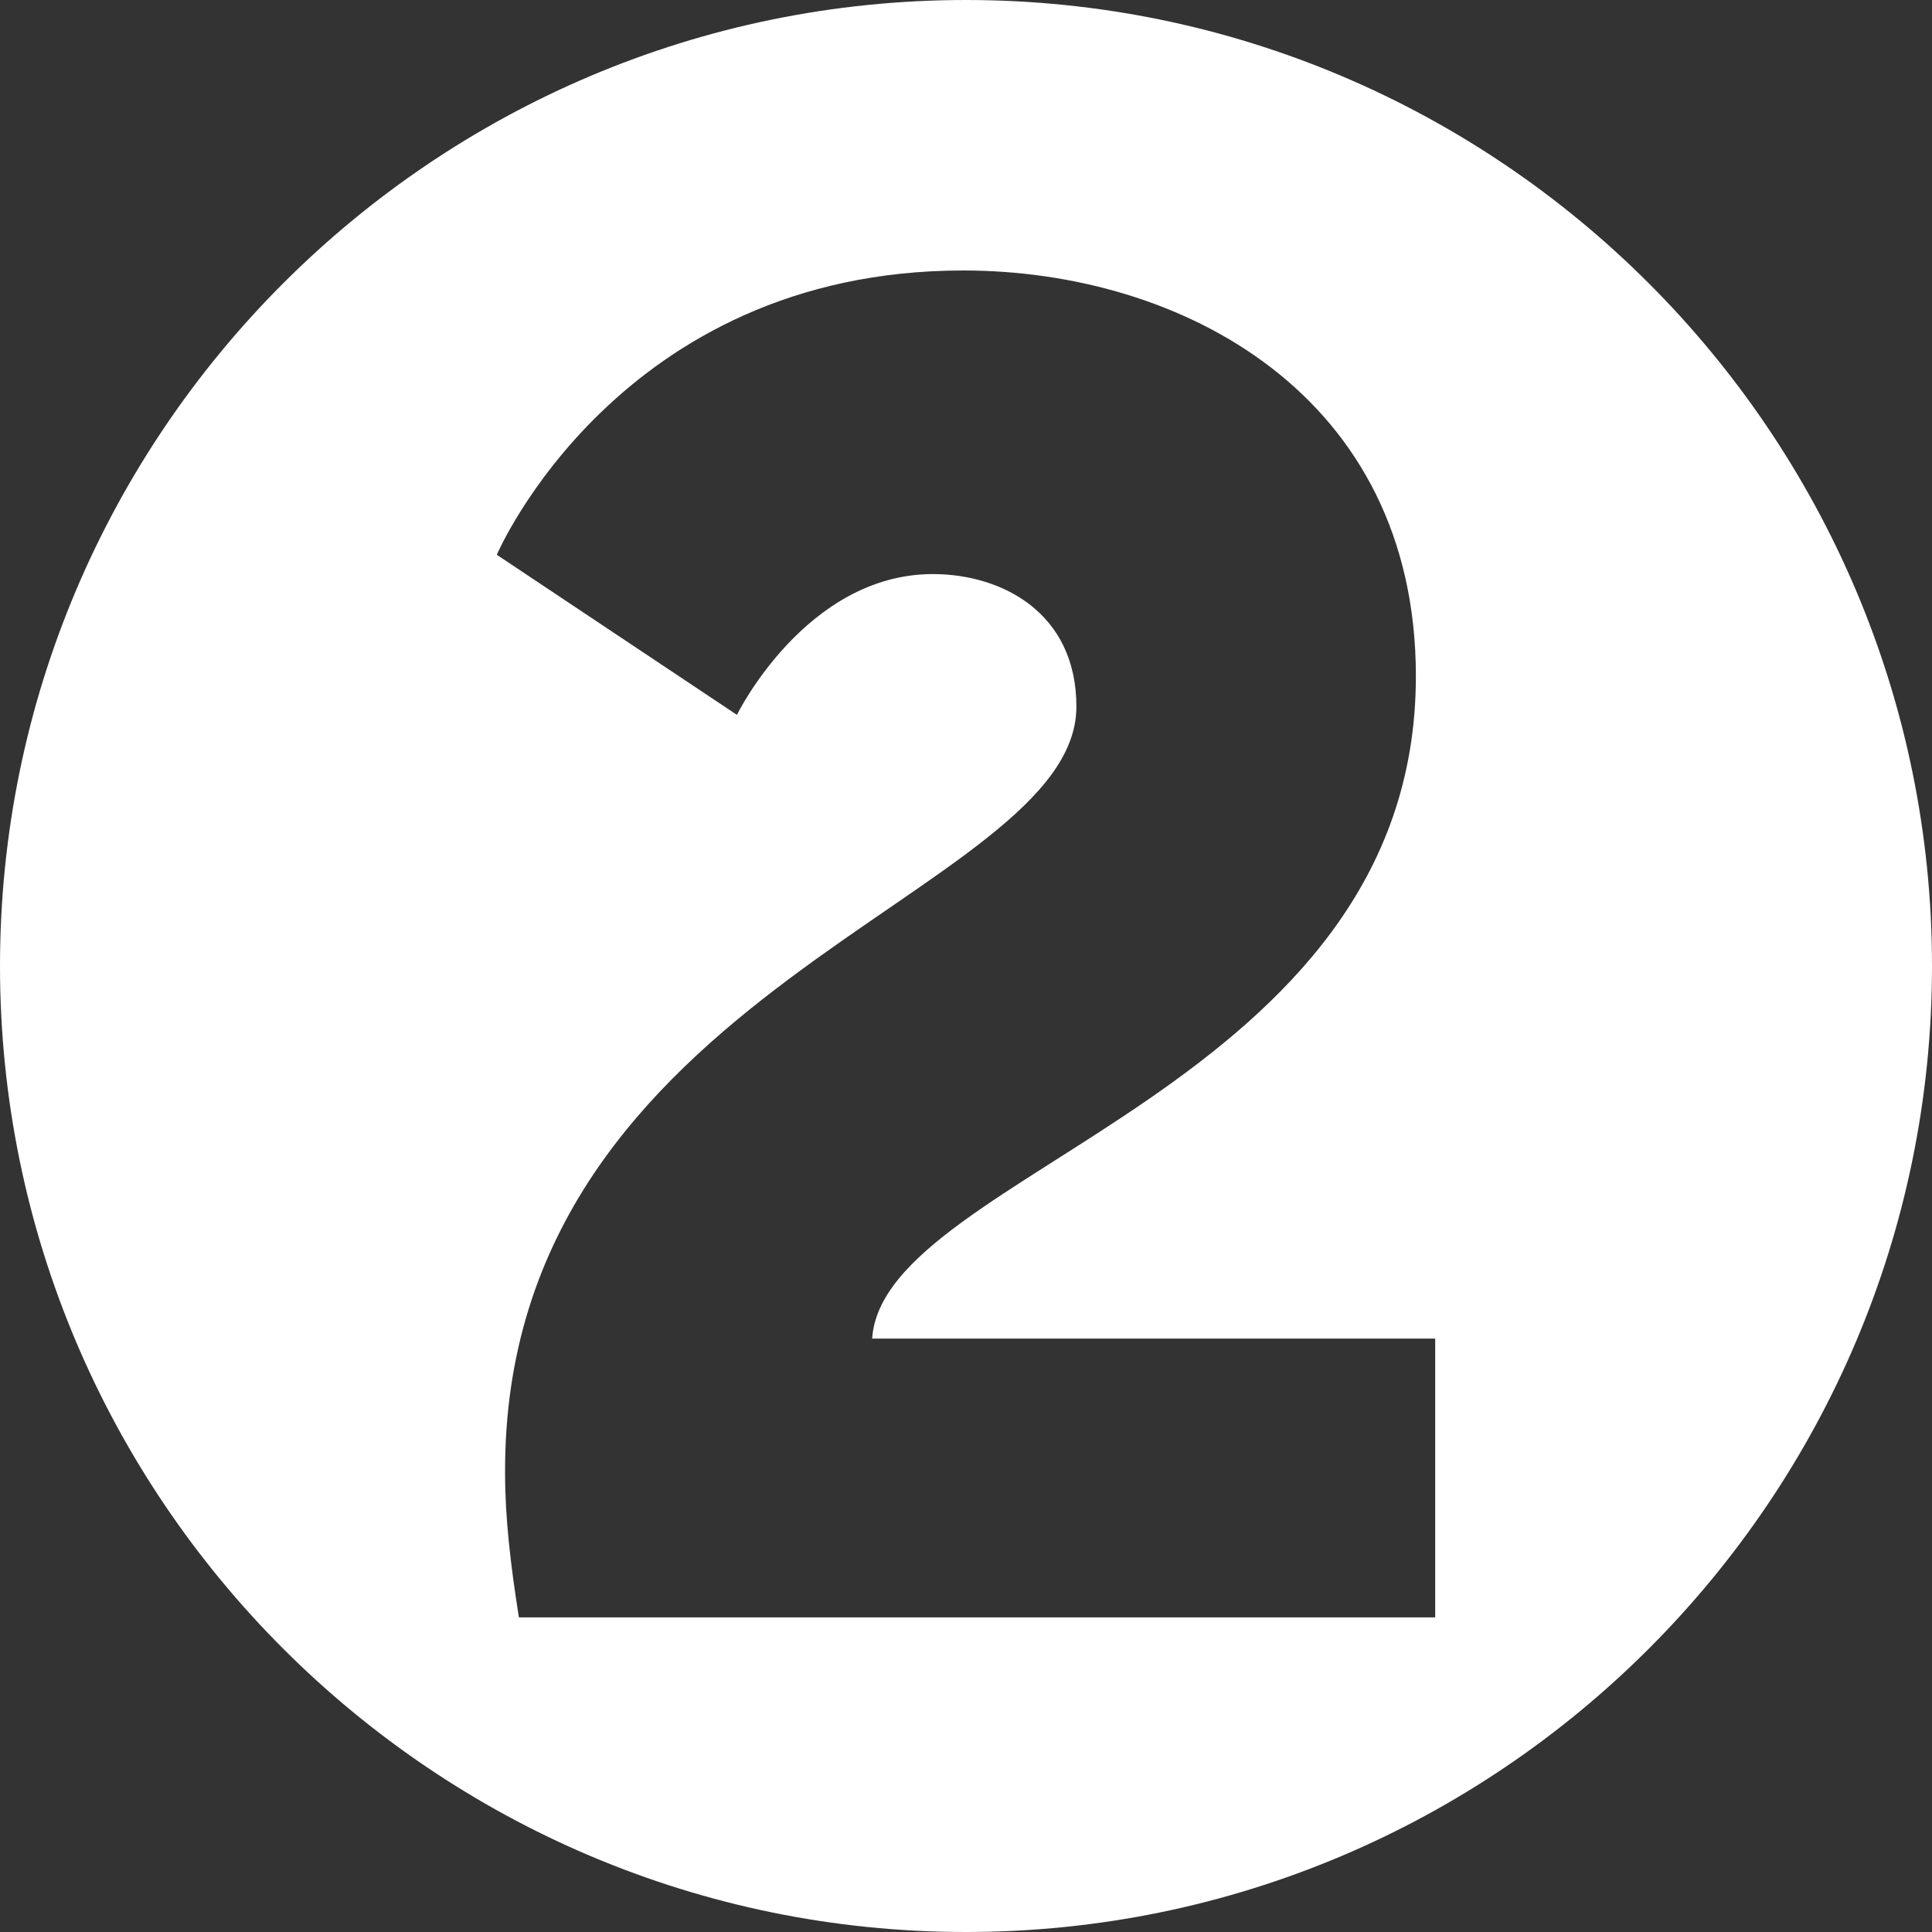 <?xml version="1.0" encoding="utf-8"?>
<!-- Generator: Adobe Illustrator 22.1.0, SVG Export Plug-In . SVG Version: 6.00 Build 0)  -->
<svg version="1.1" id="Layer_1" xmlns="http://www.w3.org/2000/svg" xmlns:xlink="http://www.w3.org/1999/xlink" x="0px" y="0px"
	 viewBox="0 0 70 70" style="enable-background:new 0 0 70 70;" xml:space="preserve">
<rect x="0" y="0" width="70" height="70" fill="#333333" stroke="none"/>
<style type="text/css">
	.st0{fill:#FFFFFF;}
</style>
<g>
	<path class="st0" d="M35,0C15.7,0,0,15.7,0,35s15.7,35,35,35s35-15.7,35-35S54.3,0,35,0z M52,58.6H18.8c-0.3-1.9-0.5-3.6-0.5-5.2
		C18.2,35.7,39,32.5,39,25.6c0-3.4-2.7-4.8-5.2-4.8c-4.6,0-7.1,5.1-7.1,5.1L18,20.1c0,0,4.4-10.3,16.9-10.3
		c7.9,0,16.4,4.5,16.4,14.7c0,15-19.3,17.9-19.7,24H52V58.6z"/>
</g>
</svg>
